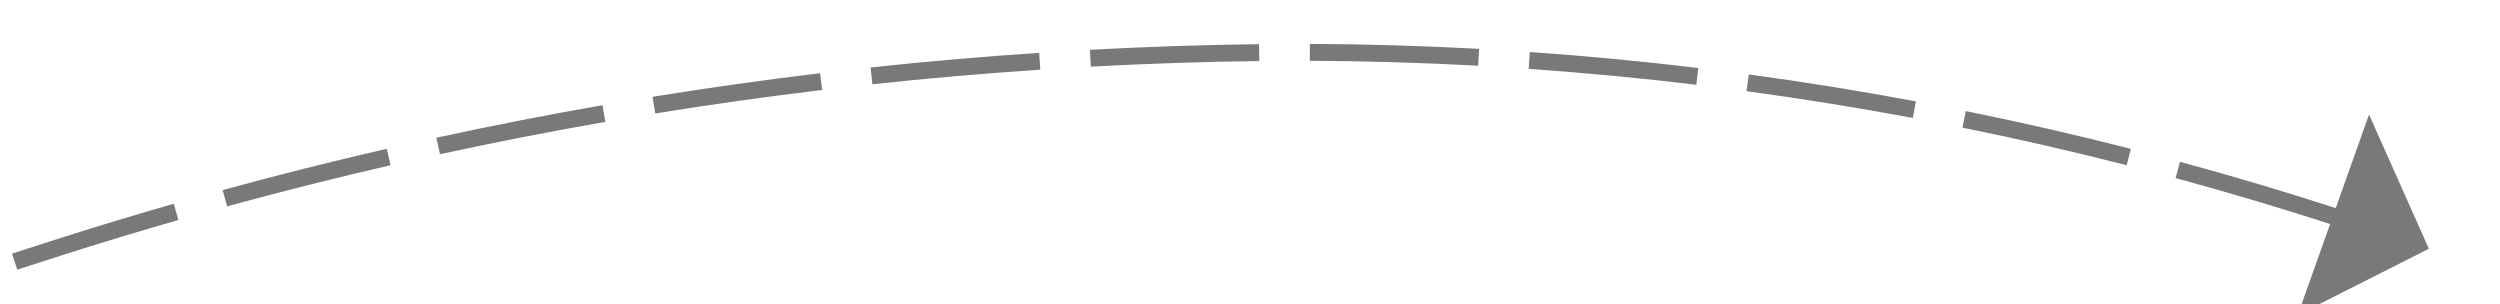 ﻿<?xml version="1.0" encoding="utf-8"?>
<svg version="1.1" xmlns:xlink="http://www.w3.org/1999/xlink" width="148px" height="18px" viewBox="708 418  148 18" xmlns="http://www.w3.org/2000/svg">
  <g transform="matrix(0.719 -0.695 0.695 0.719 -77.143 663.065 )">
    <path d="M 571.951 339.694  C 568.636 339.315  565.319 338.962  561.999 338.637  L 561.901 339.632  C 565.216 339.957  568.528 340.309  571.837 340.687  L 571.951 339.694  Z M 584.861 341.305  C 581.555 340.857  578.246 340.436  574.933 340.042  L 574.815 341.035  C 578.122 341.429  581.426 341.849  584.727 342.296  L 584.861 341.305  Z M 597.735 343.185  C 594.439 342.669  591.139 342.179  587.835 341.715  L 587.696 342.705  C 590.995 343.168  594.289 343.657  597.58 344.173  L 597.735 343.185  Z M 610.566 345.332  C 607.282 344.747  603.993 344.189  600.7 343.657  L 600.54 344.644  C 603.828 345.175  607.112 345.733  610.391 346.317  L 610.566 345.332  Z M 623.351 347.746  C 620.079 347.093  616.802 346.466  613.521 345.866  L 613.341 346.849  C 616.617 347.449  619.889 348.075  623.155 348.727  L 623.351 347.746  Z M 636.082 350.425  C 632.825 349.704  629.562 349.009  626.294 348.341  L 626.093 349.32  C 629.356 349.988  632.614 350.682  635.866 351.401  L 636.082 350.425  Z M 648.754 353.367  C 648.551 353.318  648.348 353.269  648.144 353.22  C 645.106 352.484  642.061 351.771  639.012 351.081  L 638.791 352.056  C 641.836 352.746  644.876 353.458  647.91 354.193  C 648.113 354.241  648.316 354.29  648.519 354.339  L 648.754 353.367  Z M 661.351 356.647  C 658.136 355.75  654.909 354.896  651.671 354.086  L 651.428 355.056  C 654.658 355.864  657.876 356.716  661.082 357.61  L 661.351 356.647  Z M 673.827 360.361  C 670.645 359.353  667.449 358.388  664.241 357.466  L 663.965 358.427  C 667.164 359.347  670.351 360.309  673.525 361.314  L 673.827 360.361  Z M 686.166 364.505  C 683.021 363.388  679.861 362.312  676.687 361.279  L 676.377 362.23  C 679.543 363.26  682.695 364.333  685.831 365.447  L 686.166 364.505  Z M 698.355 369.073  C 695.25 367.848  692.129 366.664  688.993 365.522  L 688.651 366.461  C 691.779 367.6  694.891 368.781  697.988 370.003  L 698.355 369.073  Z M 710.378 374.061  C 707.317 372.729  704.239 371.438  701.145 370.187  L 700.77 371.115  C 703.857 372.361  706.926 373.649  709.979 374.978  L 710.378 374.061  Z M 722.221 379.463  C 719.209 378.025  716.177 376.628  713.127 375.271  L 712.721 376.185  C 715.762 377.538  718.786 378.931  721.79 380.365  L 722.221 379.463  Z M 733.86 385.3  C 731.841 384.225  729.807 383.179  727.759 382.161  C 726.817 381.692  725.873 381.228  724.927 380.767  L 724.489 381.666  C 725.433 382.126  726.374 382.589  727.314 383.056  C 729.354 384.07  731.379 385.112  733.39 386.183  L 733.86 385.3  Z M 745.19 391.725  C 742.33 390  739.434 388.335  736.505 386.729  L 736.024 387.606  C 738.941 389.205  741.825 390.864  744.674 392.581  L 745.19 391.725  Z M 756.162 398.744  C 753.398 396.87  750.595 395.052  747.755 393.293  L 747.229 394.143  C 750.056 395.895  752.848 397.705  755.601 399.572  L 756.162 398.744  Z M 766.745 406.337  C 764.084 404.319  761.382 402.354  758.64 400.446  L 758.069 401.267  C 760.799 403.167  763.49 405.123  766.141 407.134  L 766.745 406.337  Z M 776.908 414.484  C 774.358 412.326  771.765 410.221  769.129 408.169  L 768.514 408.958  C 771.14 411.001  773.723 413.098  776.262 415.247  L 776.908 414.484  Z M 786.623 423.16  C 784.192 420.869  781.714 418.629  779.191 416.44  L 778.536 417.195  C 781.048 419.375  783.516 421.606  785.938 423.888  L 786.623 423.16  Z M 795.796 432.415  C 793.523 429.965  791.189 427.573  788.797 425.24  L 788.098 425.956  C 790.479 428.277  792.802 430.658  795.063 433.095  L 795.796 432.415  Z M 804.343 442.251  C 802.234 439.659  800.061 437.119  797.825 434.635  L 797.082 435.304  C 799.306 437.776  801.469 440.303  803.567 442.882  L 804.343 442.251  Z M 812.23 452.623  C 810.295 449.899  808.292 447.223  806.223 444.599  L 805.437 445.218  C 807.496 447.829  809.489 450.491  811.415 453.202  L 812.23 452.623  Z M 819.425 463.487  C 817.672 460.642  815.847 457.842  813.953 455.088  L 813.129 455.655  C 815.014 458.395  816.829 461.181  818.574 464.012  L 819.425 463.487  Z M 825.897 474.796  C 824.333 471.843  822.694 468.93  820.984 466.059  L 820.125 466.571  C 821.827 469.427  823.457 472.326  825.014 475.264  L 825.897 474.796  Z M 559.01 338.351  C 555.689 338.041  552.365 337.758  549.038 337.501  L 548.962 338.499  C 552.282 338.755  555.601 339.037  558.917 339.347  L 559.01 338.351  Z M 819.69 477.426  L 828 480  L 830.976 471.825  L 819.69 477.426  Z " fill-rule="nonzero" fill="#797979" stroke="none" />
  </g>
</svg>